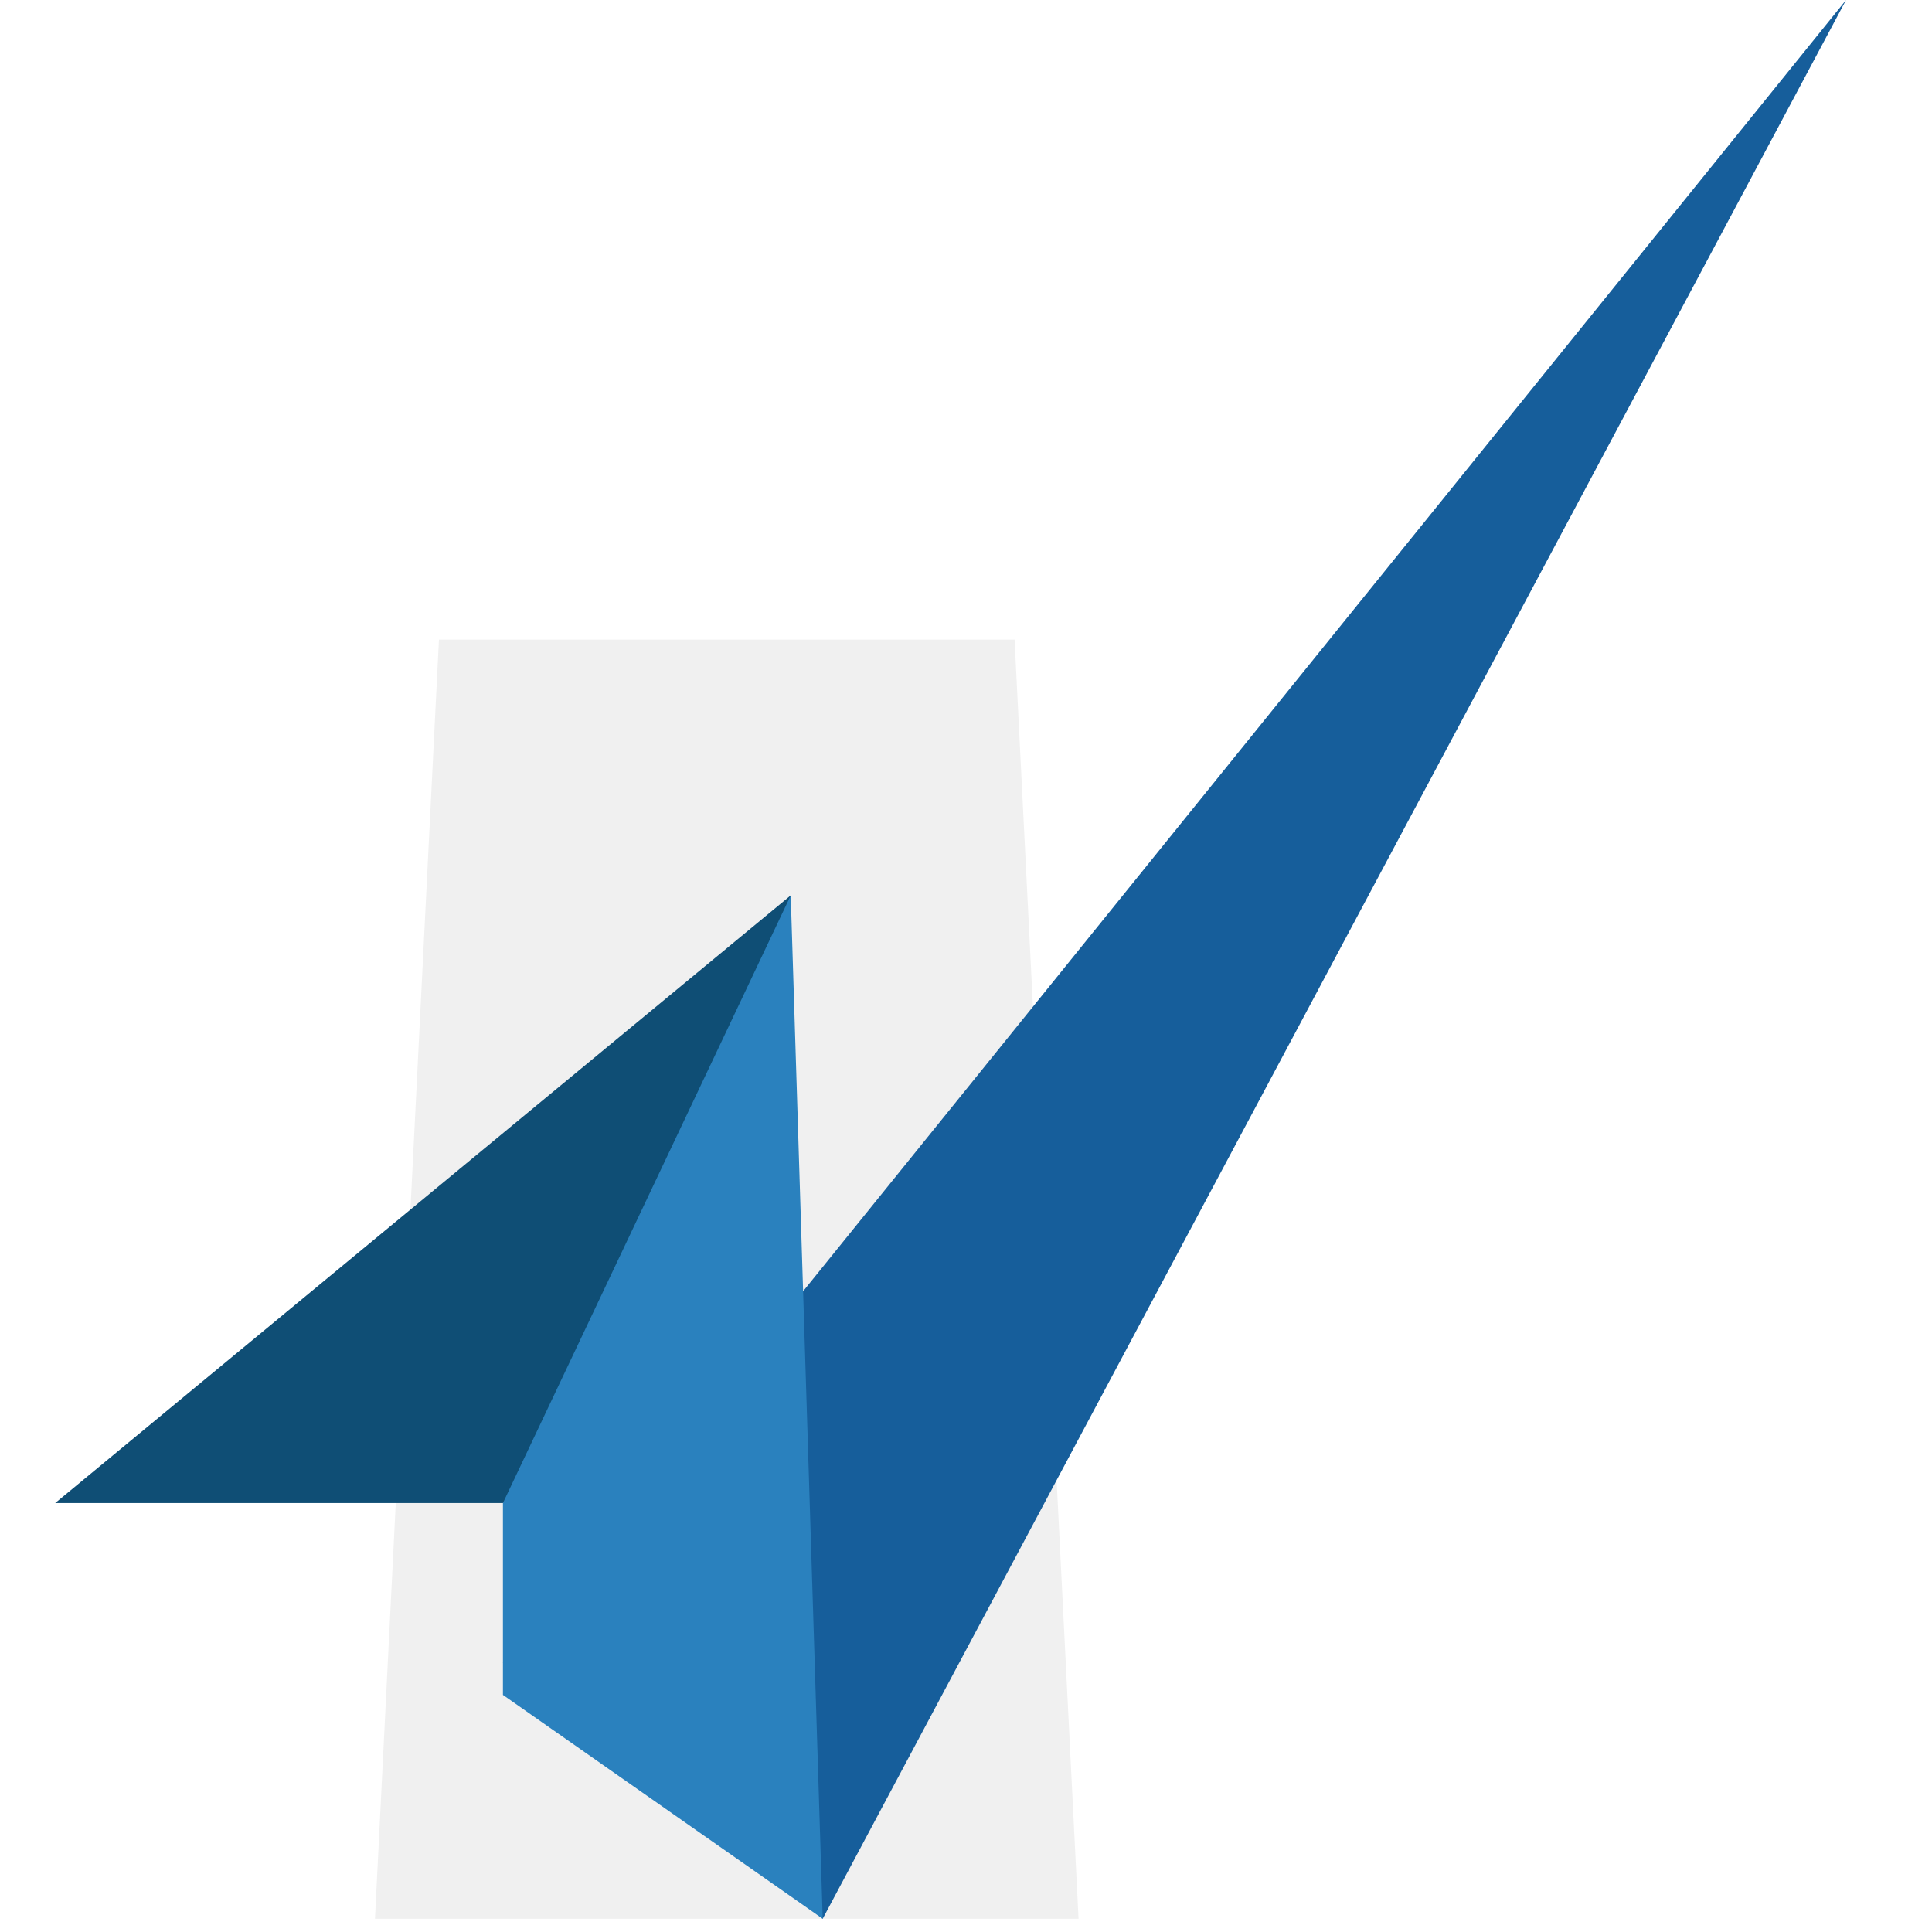 <svg width="35" height="35" viewBox="0 0 35 35" fill="none" xmlns="http://www.w3.org/2000/svg">
<path d="M18.38 11.587H9.111H7.952L6.793 34.76H19.539L18.38 11.587Z" fill="#D9D9D9" fill-opacity="0.4"/>
<path d="M33.443 0L9.111 30.125L14.904 34.76L33.443 0Z" fill="#165E9B"/>
<path d="M14.904 34.76L14.325 16.221L9.111 21.435V30.705L14.904 34.76Z" fill="#2A81BE"/>
<path d="M14.325 16.221L1 27.229H9.111L14.325 16.221Z" fill="#0F4E75"/>
</svg>
